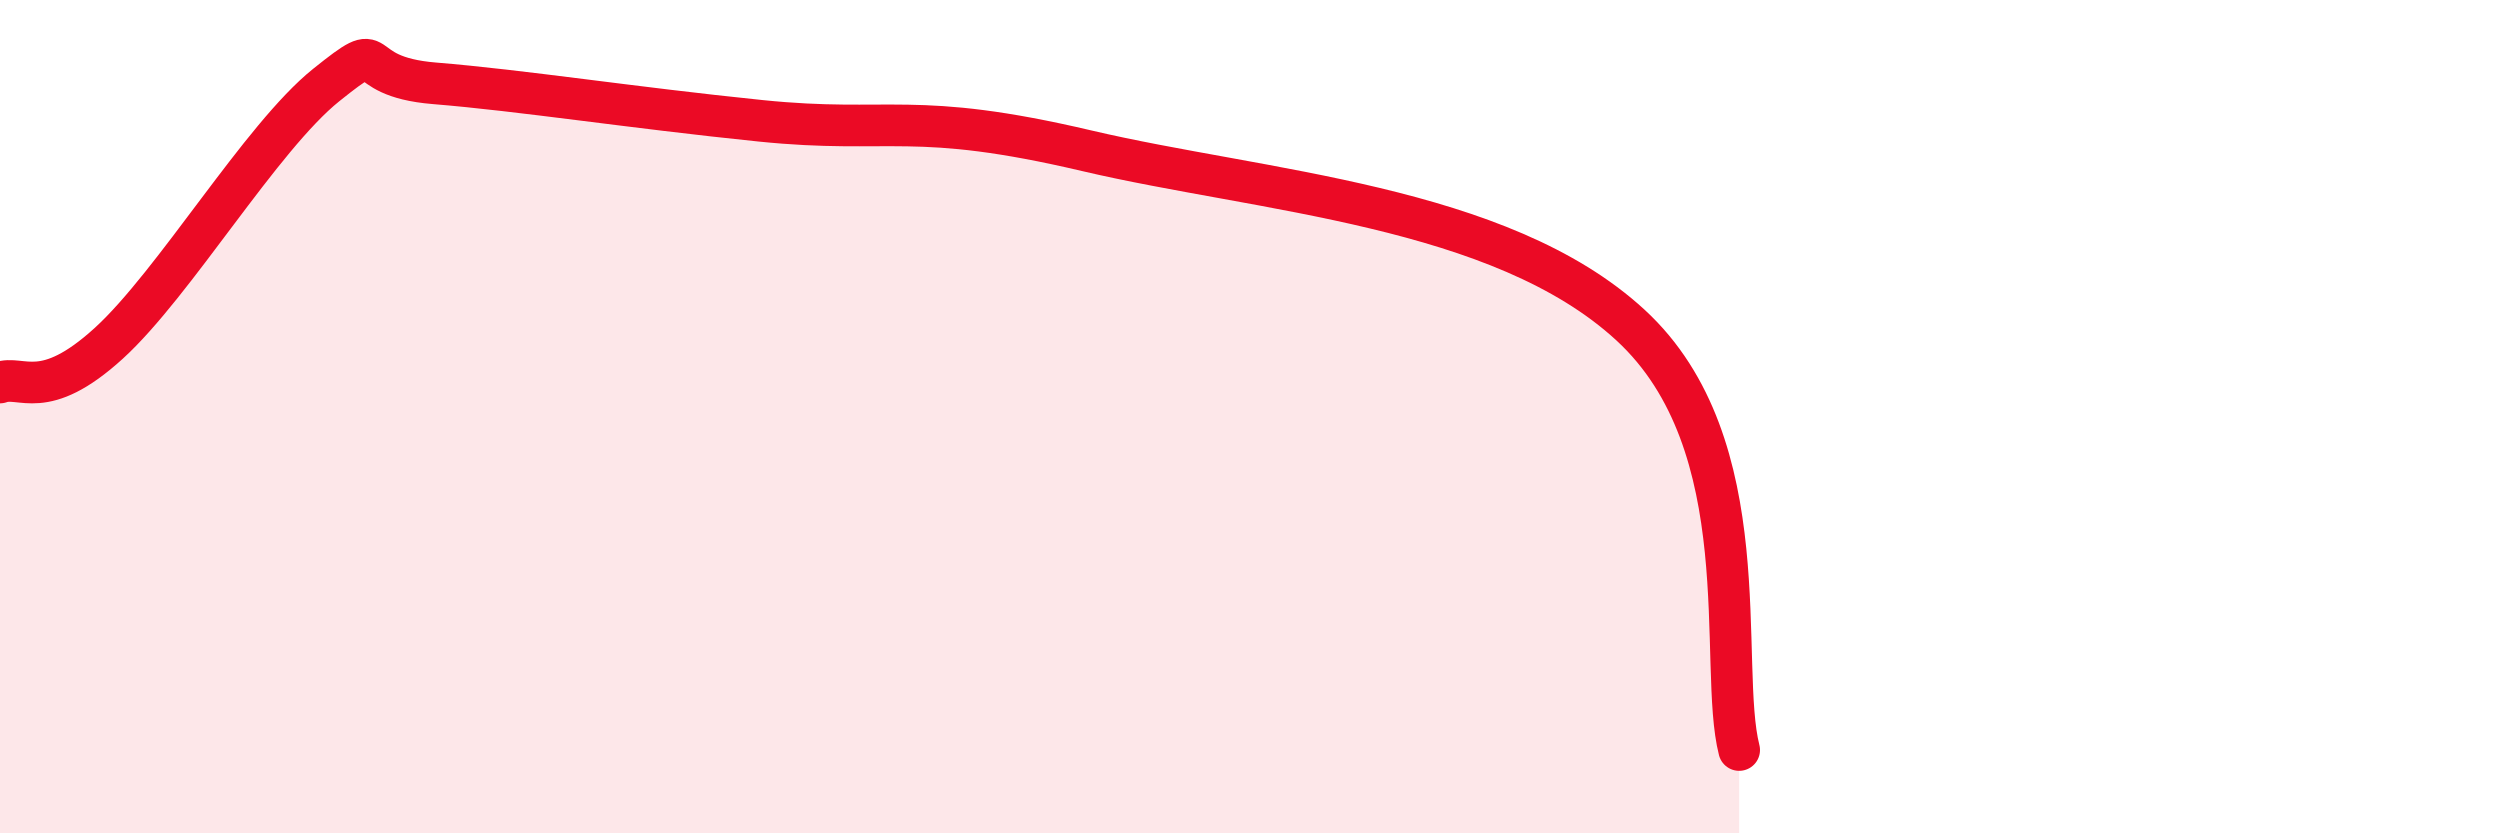 
    <svg width="60" height="20" viewBox="0 0 60 20" xmlns="http://www.w3.org/2000/svg">
      <path
        d="M 0,9.18 C 0.52,8.99 1.04,9.67 2.61,8.24 C 4.18,6.81 6.27,3.29 7.83,2.04 C 9.39,0.79 8.34,1.83 10.43,2 C 12.52,2.17 15.13,2.58 18.26,2.9 C 21.39,3.22 21.92,2.64 26.09,3.62 C 30.26,4.6 36,4.92 39.13,7.8 C 42.26,10.68 41.22,15.96 41.74,18L41.74 20L0 20Z"
        fill="#EB0A25"
        opacity="0.1"
        stroke-linecap="round"
        stroke-linejoin="round"
      />
      <path
        d="M 0,9.18 C 0.52,8.99 1.04,9.67 2.61,8.24 C 4.18,6.81 6.27,3.29 7.83,2.04 C 9.39,0.79 8.34,1.83 10.43,2 C 12.52,2.17 15.13,2.58 18.26,2.9 C 21.39,3.22 21.92,2.64 26.09,3.62 C 30.26,4.6 36,4.92 39.13,7.8 C 42.26,10.68 41.22,15.96 41.74,18"
        stroke="#EB0A25"
        stroke-width="1"
        fill="none"
        stroke-linecap="round"
        stroke-linejoin="round"
      />
    </svg>
  